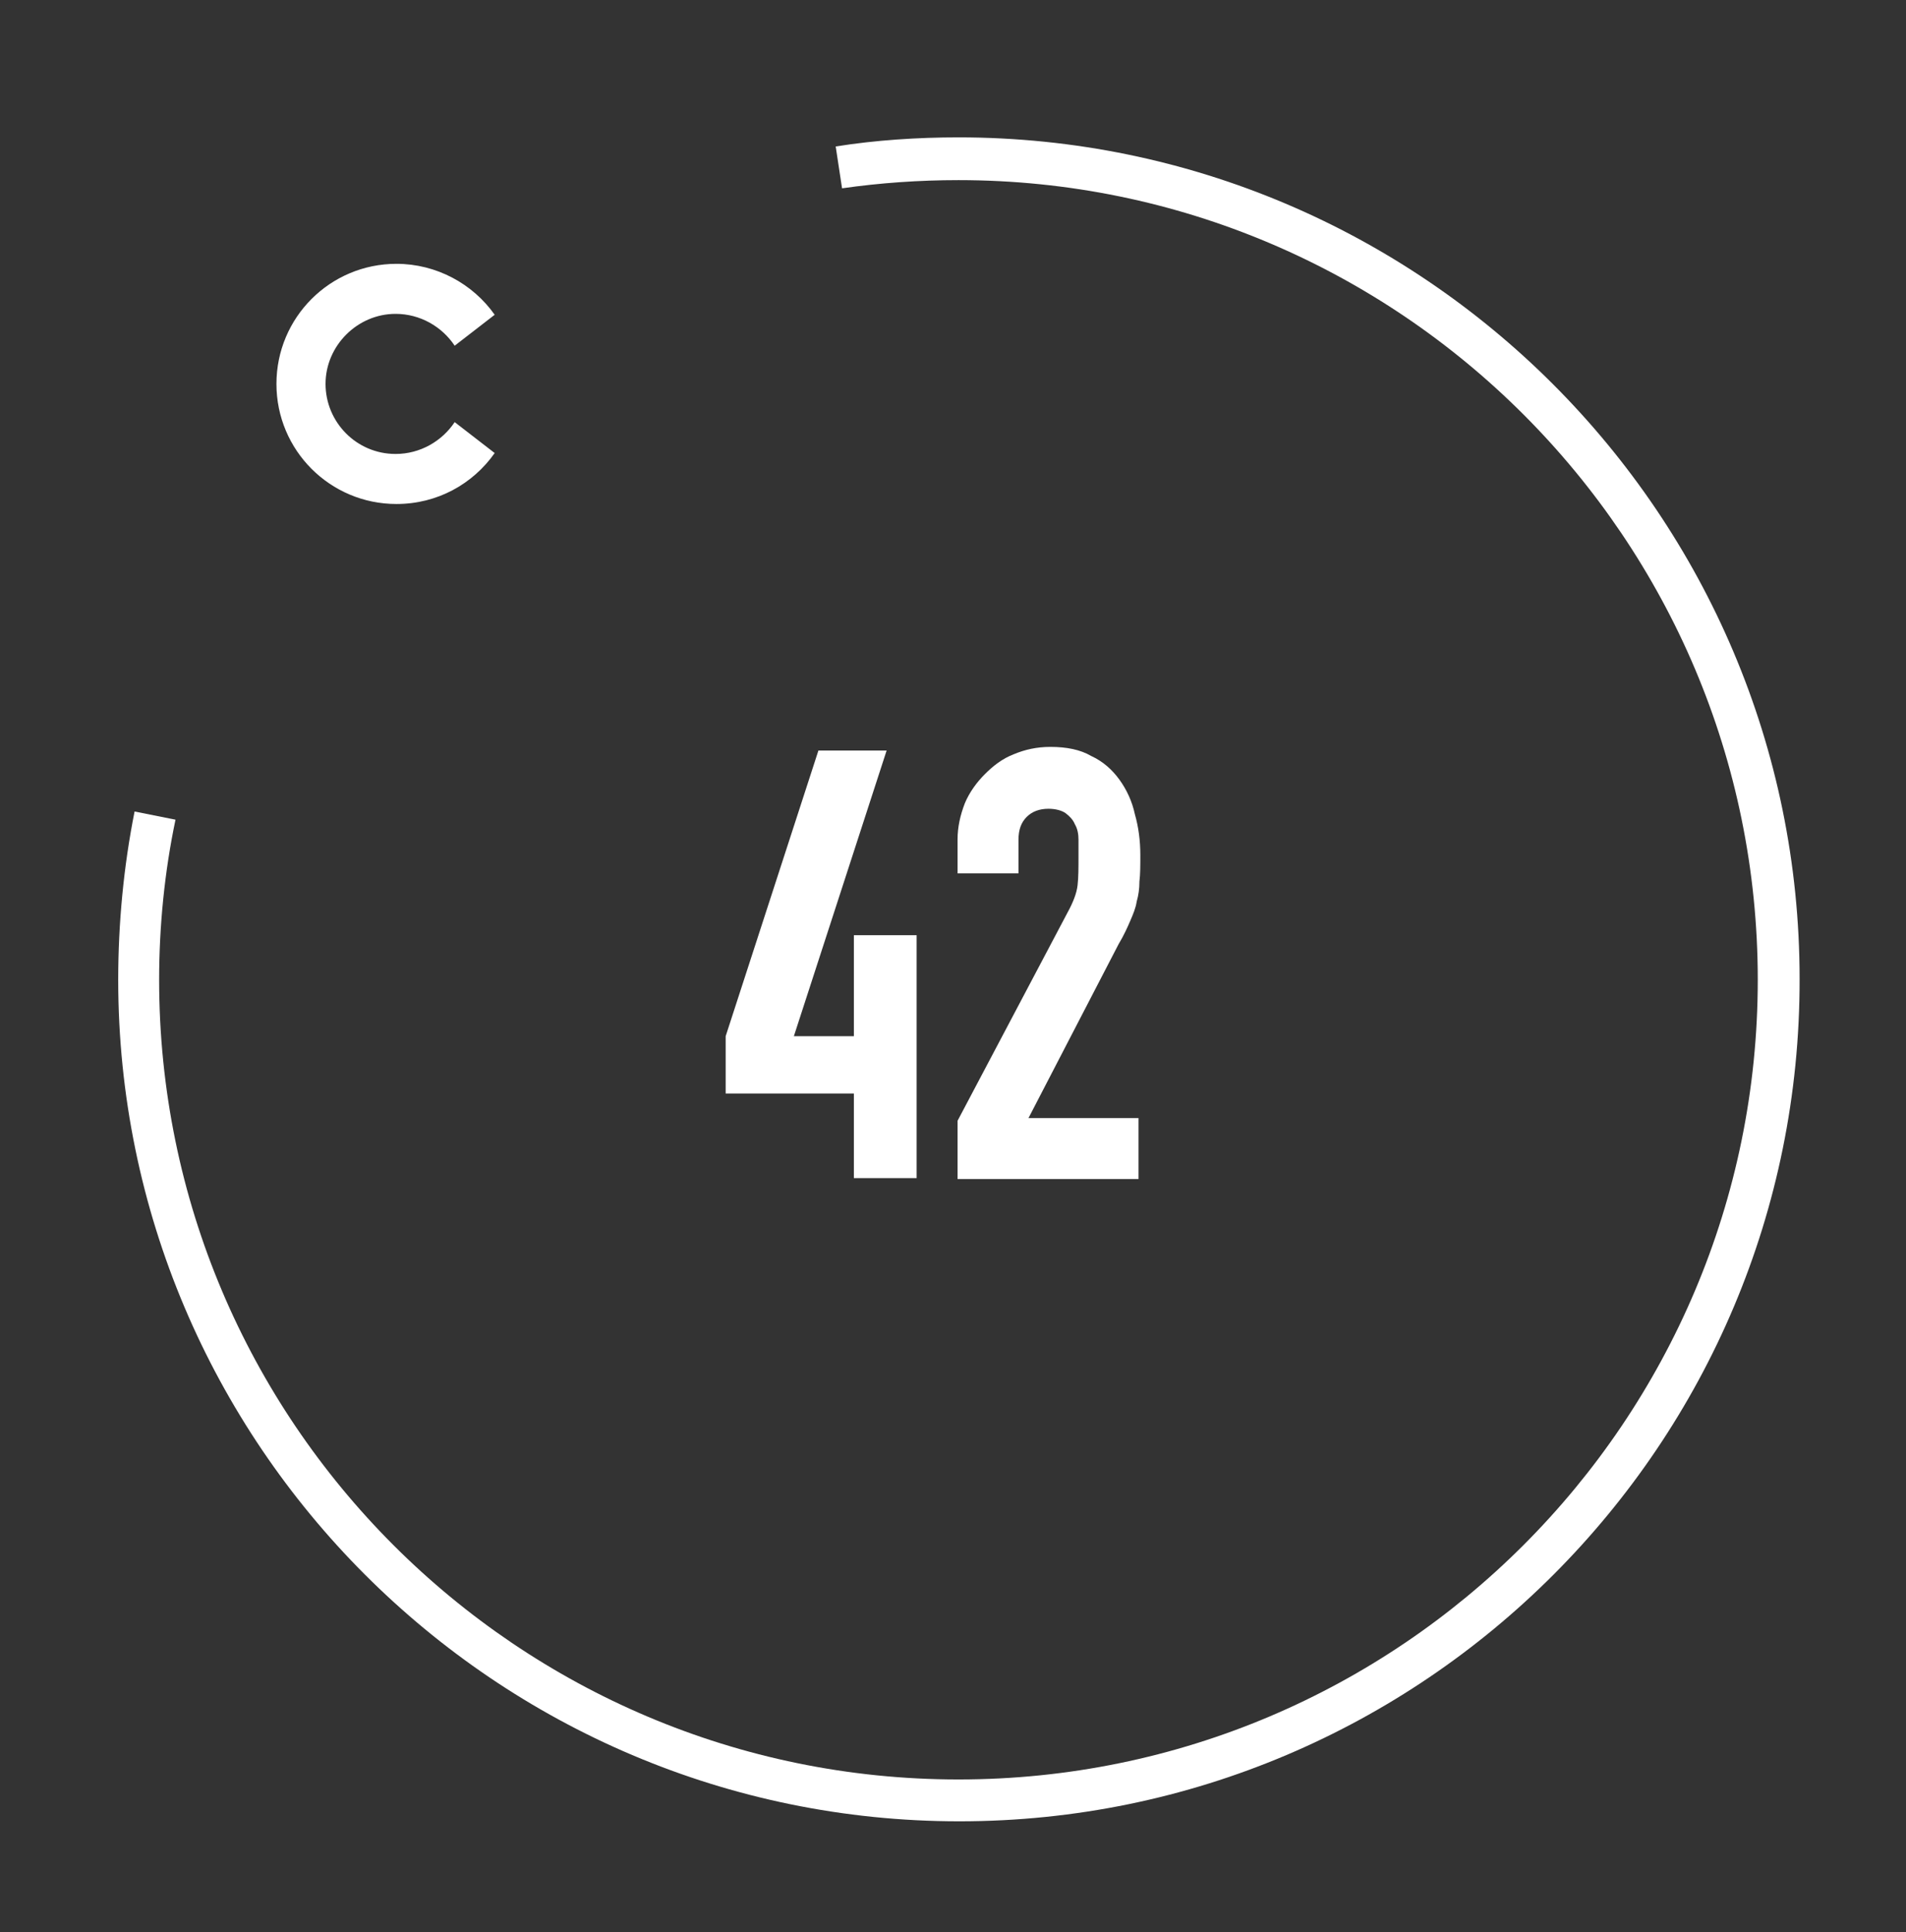 <?xml version="1.0" encoding="utf-8"?>
<!-- Generator: Adobe Illustrator 24.3.0, SVG Export Plug-In . SVG Version: 6.00 Build 0)  -->
<svg version="1.1" id="Calque_1" xmlns="http://www.w3.org/2000/svg" xmlns:xlink="http://www.w3.org/1999/xlink" x="0px" y="0px"
	 viewBox="0 0 209.6 212.4" style="enable-background:new 0 0 209.6 212.4;" xml:space="preserve">
<rect x="0" y="0" width="209.6" height="212.4" fill="#333333" stroke="none"/>
<style type="text/css">
	.st0{fill:#ffffff;}
</style>
<g>

	<path class="st0" d="M105.5,200.2c-51,0-92.5-41.5-92.5-92.5c0-6.2,0.6-12.5,1.8-18.5l4.5,0.9c-1.2,5.7-1.8,11.7-1.8,17.6
		c0,48.5,39.4,87.9,87.9,87.9s87.9-39.4,87.9-87.9s-39.4-87.9-87.9-87.9c-4.3,0-8.6,0.3-12.8,0.9l-0.7-4.6c4.4-0.7,9-1,13.5-1
		c51,0,92.5,41.5,92.5,92.5C198,158.7,156.5,200.2,105.5,200.2z">
		
			<animateTransform attributeName="transform"
			attributeType="XML"
			type="rotate"
			from="0 105.4 107.7"
			to="360 105.4 107.7"
			dur="20s"
			repeatCount="indefinite"/>
			
	</path>
	<path class="st0" d="M43.5,49.9c-4.3,0-7.7-3.5-7.7-7.7s3.5-7.7,7.7-7.7c2.7,0,5.1,1.4,6.5,3.5l4.4-3.4C52,31.2,48,29,43.6,29
		c-7.3,0-13.2,5.9-13.2,13.2s5.9,13.2,13.2,13.2c4.5,0,8.4-2.2,10.8-5.6L50,46.4C48.6,48.5,46.2,49.9,43.5,49.9z">
		
			<animateTransform attributeName="transform"
			attributeType="XML"
			type="rotate"
			from="0 105.4 107.7"
			to="360 105.4 107.7"
			dur="20s"
			repeatCount="indefinite"/>
			
			<animateTransform attributeName="transform"
			attributeType="XML"
			type="rotate"
			from="360 43.5 42.2"
			to="0 43.5 42.2"
			dur="20s"
			repeatCount="indefinite"
			additive="sum"/>

		
	</path>
	<g>
		<path class="st0" d="M93.9,129.5v-9.3H79.8v-6.3L90,82.5h7.5l-10.2,31.4h6.6v-11.1h6.9v26.7H93.9z"/>
	</g>
	<g>
		<path class="st0" d="M105.3,129.5v-6.3l12.1-22.9c0.6-1.1,1-2.1,1.1-3s0.1-1.9,0.1-3.2c0-0.6,0-1.2,0-1.8c0-0.6-0.1-1.2-0.4-1.7
			c-0.2-0.5-0.6-0.9-1-1.2c-0.4-0.3-1.1-0.5-1.9-0.5c-1,0-1.8,0.3-2.4,0.9s-0.9,1.4-0.9,2.5V96h-6.7v-3.7c0-1.4,0.3-2.7,0.8-4
			c0.5-1.2,1.3-2.3,2.2-3.2c0.9-0.9,1.9-1.7,3.2-2.2c1.2-0.5,2.5-0.8,4-0.8c1.8,0,3.3,0.3,4.5,1c1.3,0.6,2.3,1.5,3.1,2.6
			c0.8,1.1,1.4,2.4,1.7,3.8c0.4,1.4,0.6,2.9,0.6,4.5c0,1.1,0,2.1-0.1,2.9c0,0.8-0.1,1.5-0.3,2.2c-0.1,0.7-0.4,1.4-0.7,2.1
			c-0.3,0.7-0.7,1.6-1.3,2.6l-9.9,19.1h12.1v6.7h-19.9V129.5z"/>
	</g>
</g>
</svg>
